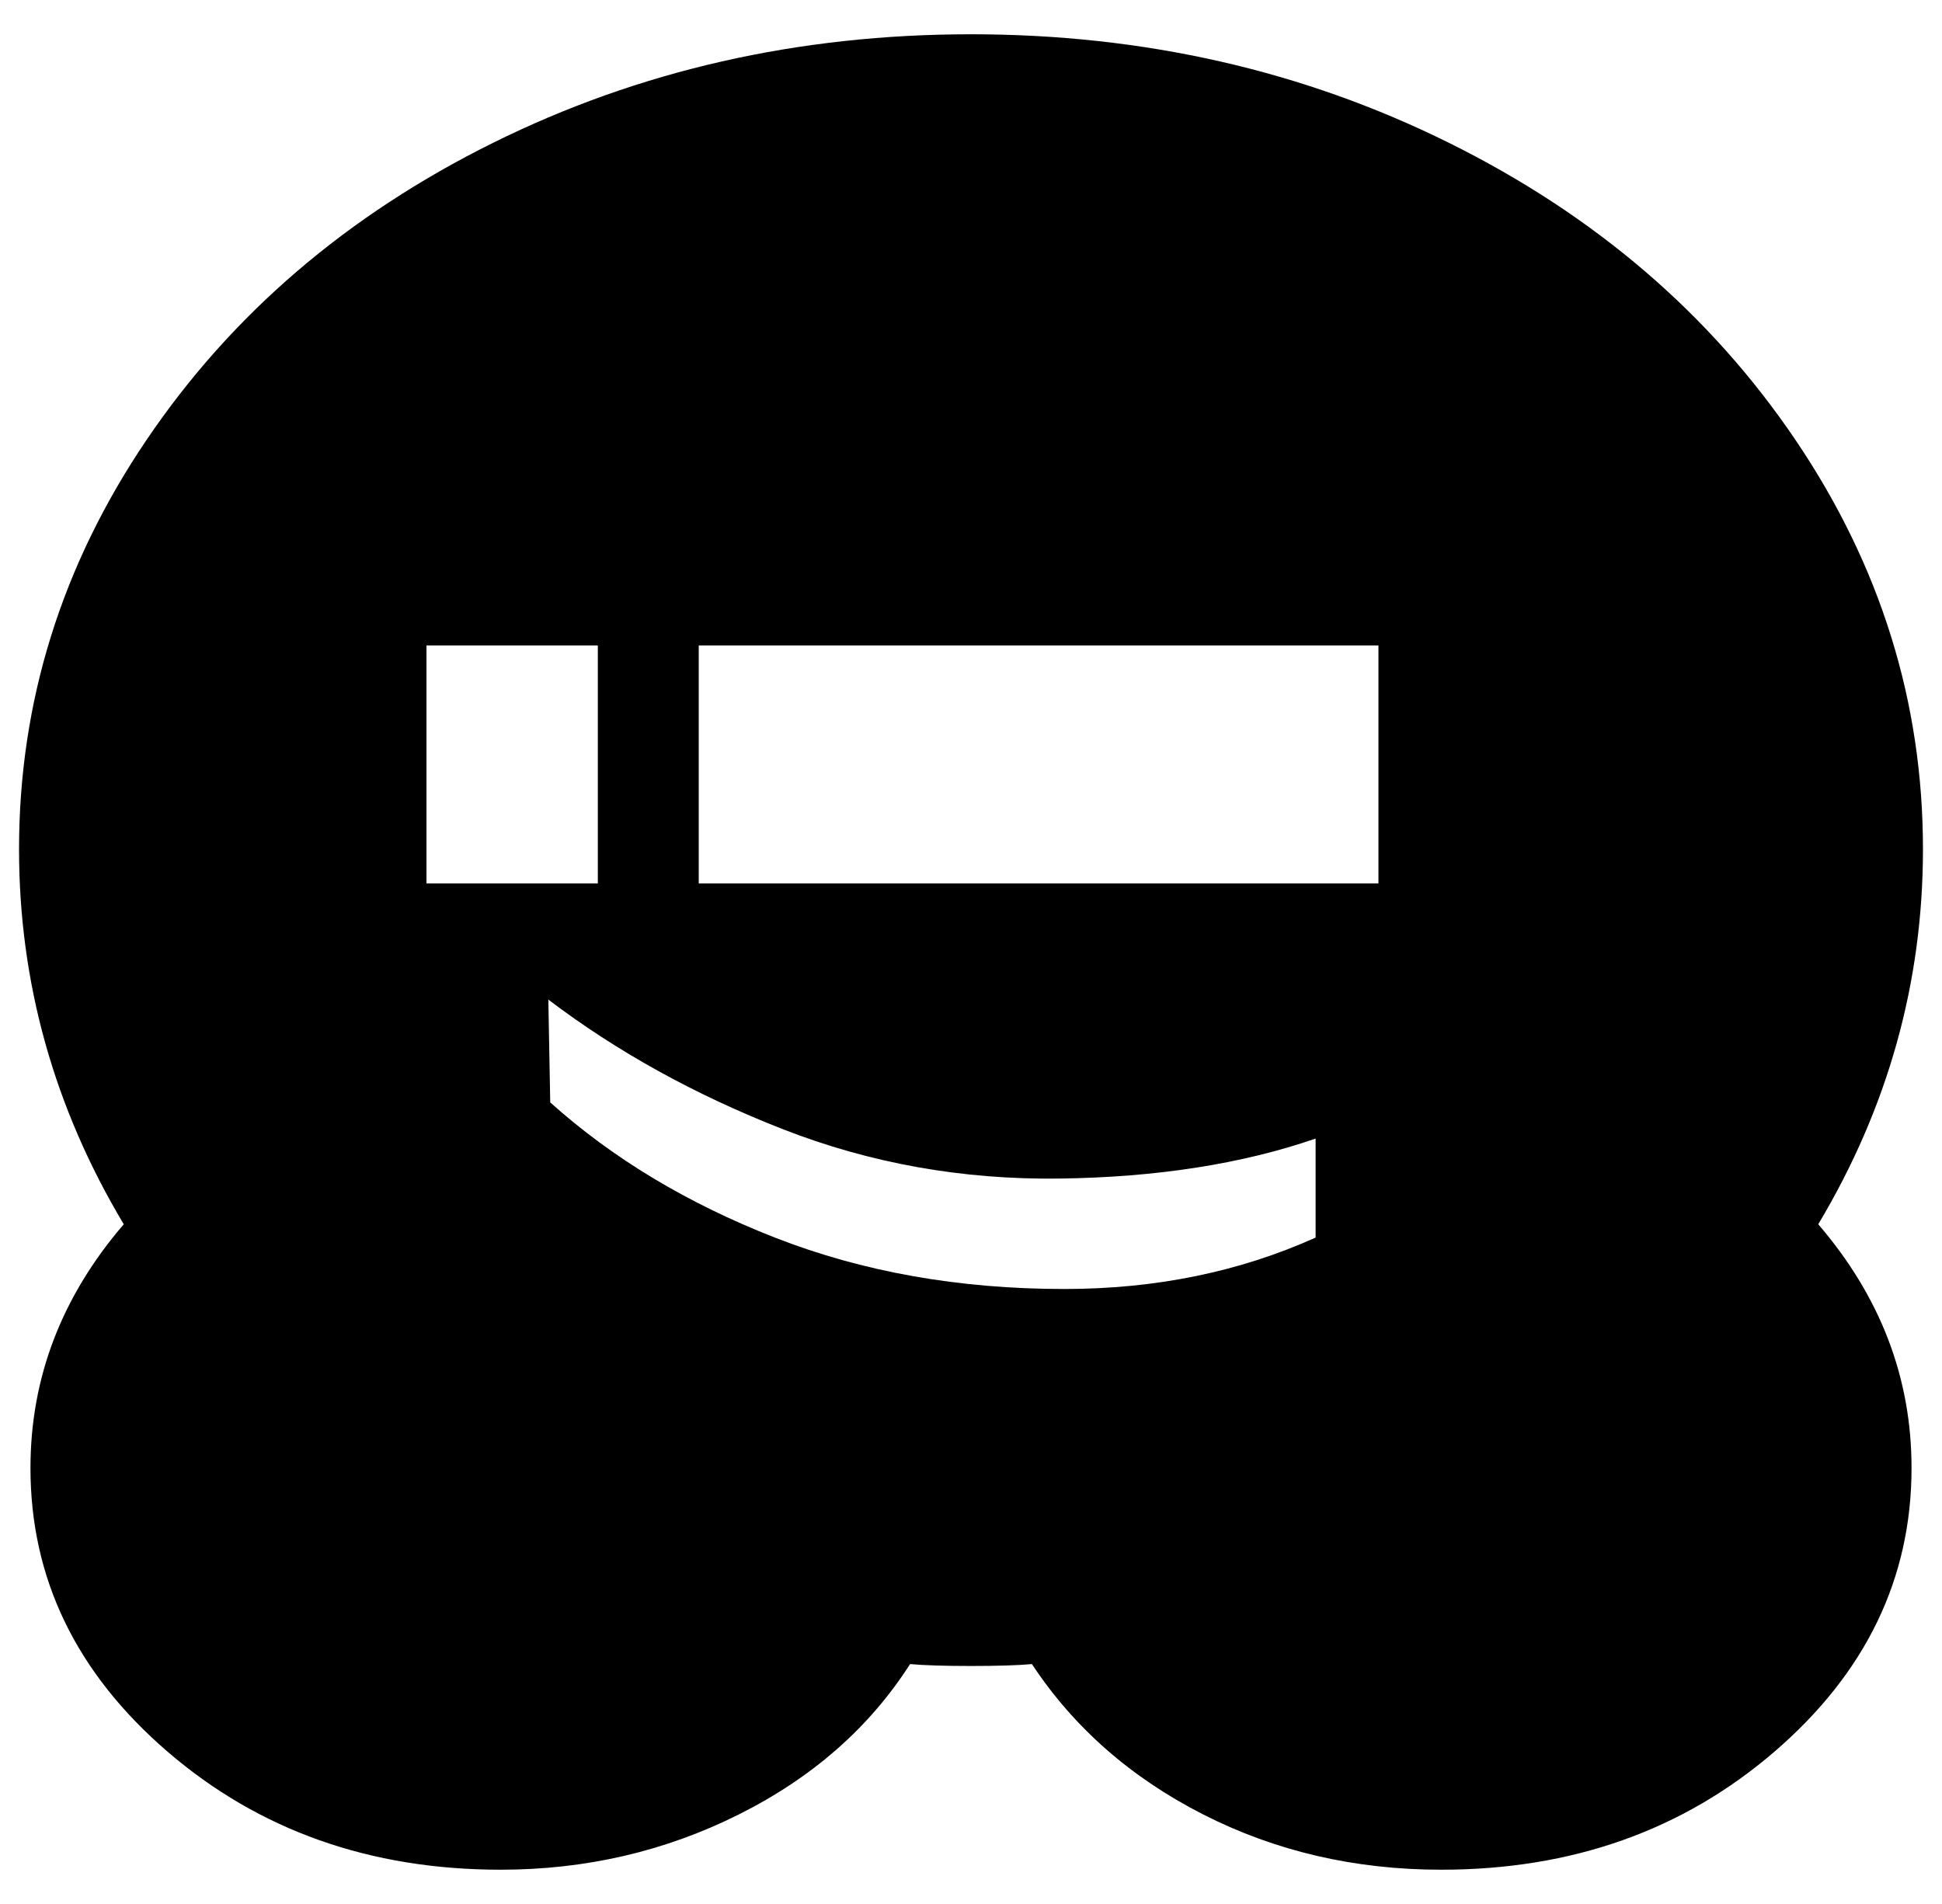<?xml version="1.0" standalone="no"?>
<!DOCTYPE svg PUBLIC "-//W3C//DTD SVG 1.1//EN" "http://www.w3.org/Graphics/SVG/1.1/DTD/svg11.dtd" >
<svg xmlns="http://www.w3.org/2000/svg" xmlns:xlink="http://www.w3.org/1999/xlink" version="1.1" viewBox="-10 0 1020 1000">
   <path fill="currentColor"
d="M214 464h90v-125h-90v125zM681 650v-52q-58 20 -134.5 21t-145.5 -26t-123 -68l1 54q49 44 118 71t152 27q72 0 132 -27zM357 464h357v-125h-357v125zM1000 446q0 105 -55 197q49 57 49 128q0 87 -72 149t-175 62q-68 0 -125 -29t-90 -79q-11 1 -32 1t-32 -1
q-32 50 -90 79t-125 29q-103 0 -175 -62t-72 -149q0 -71 49 -128q-55 -92 -55 -197q0 -116 67 -215t182 -156t251 -57t251 57t182 156t67 215z" />
</svg>

